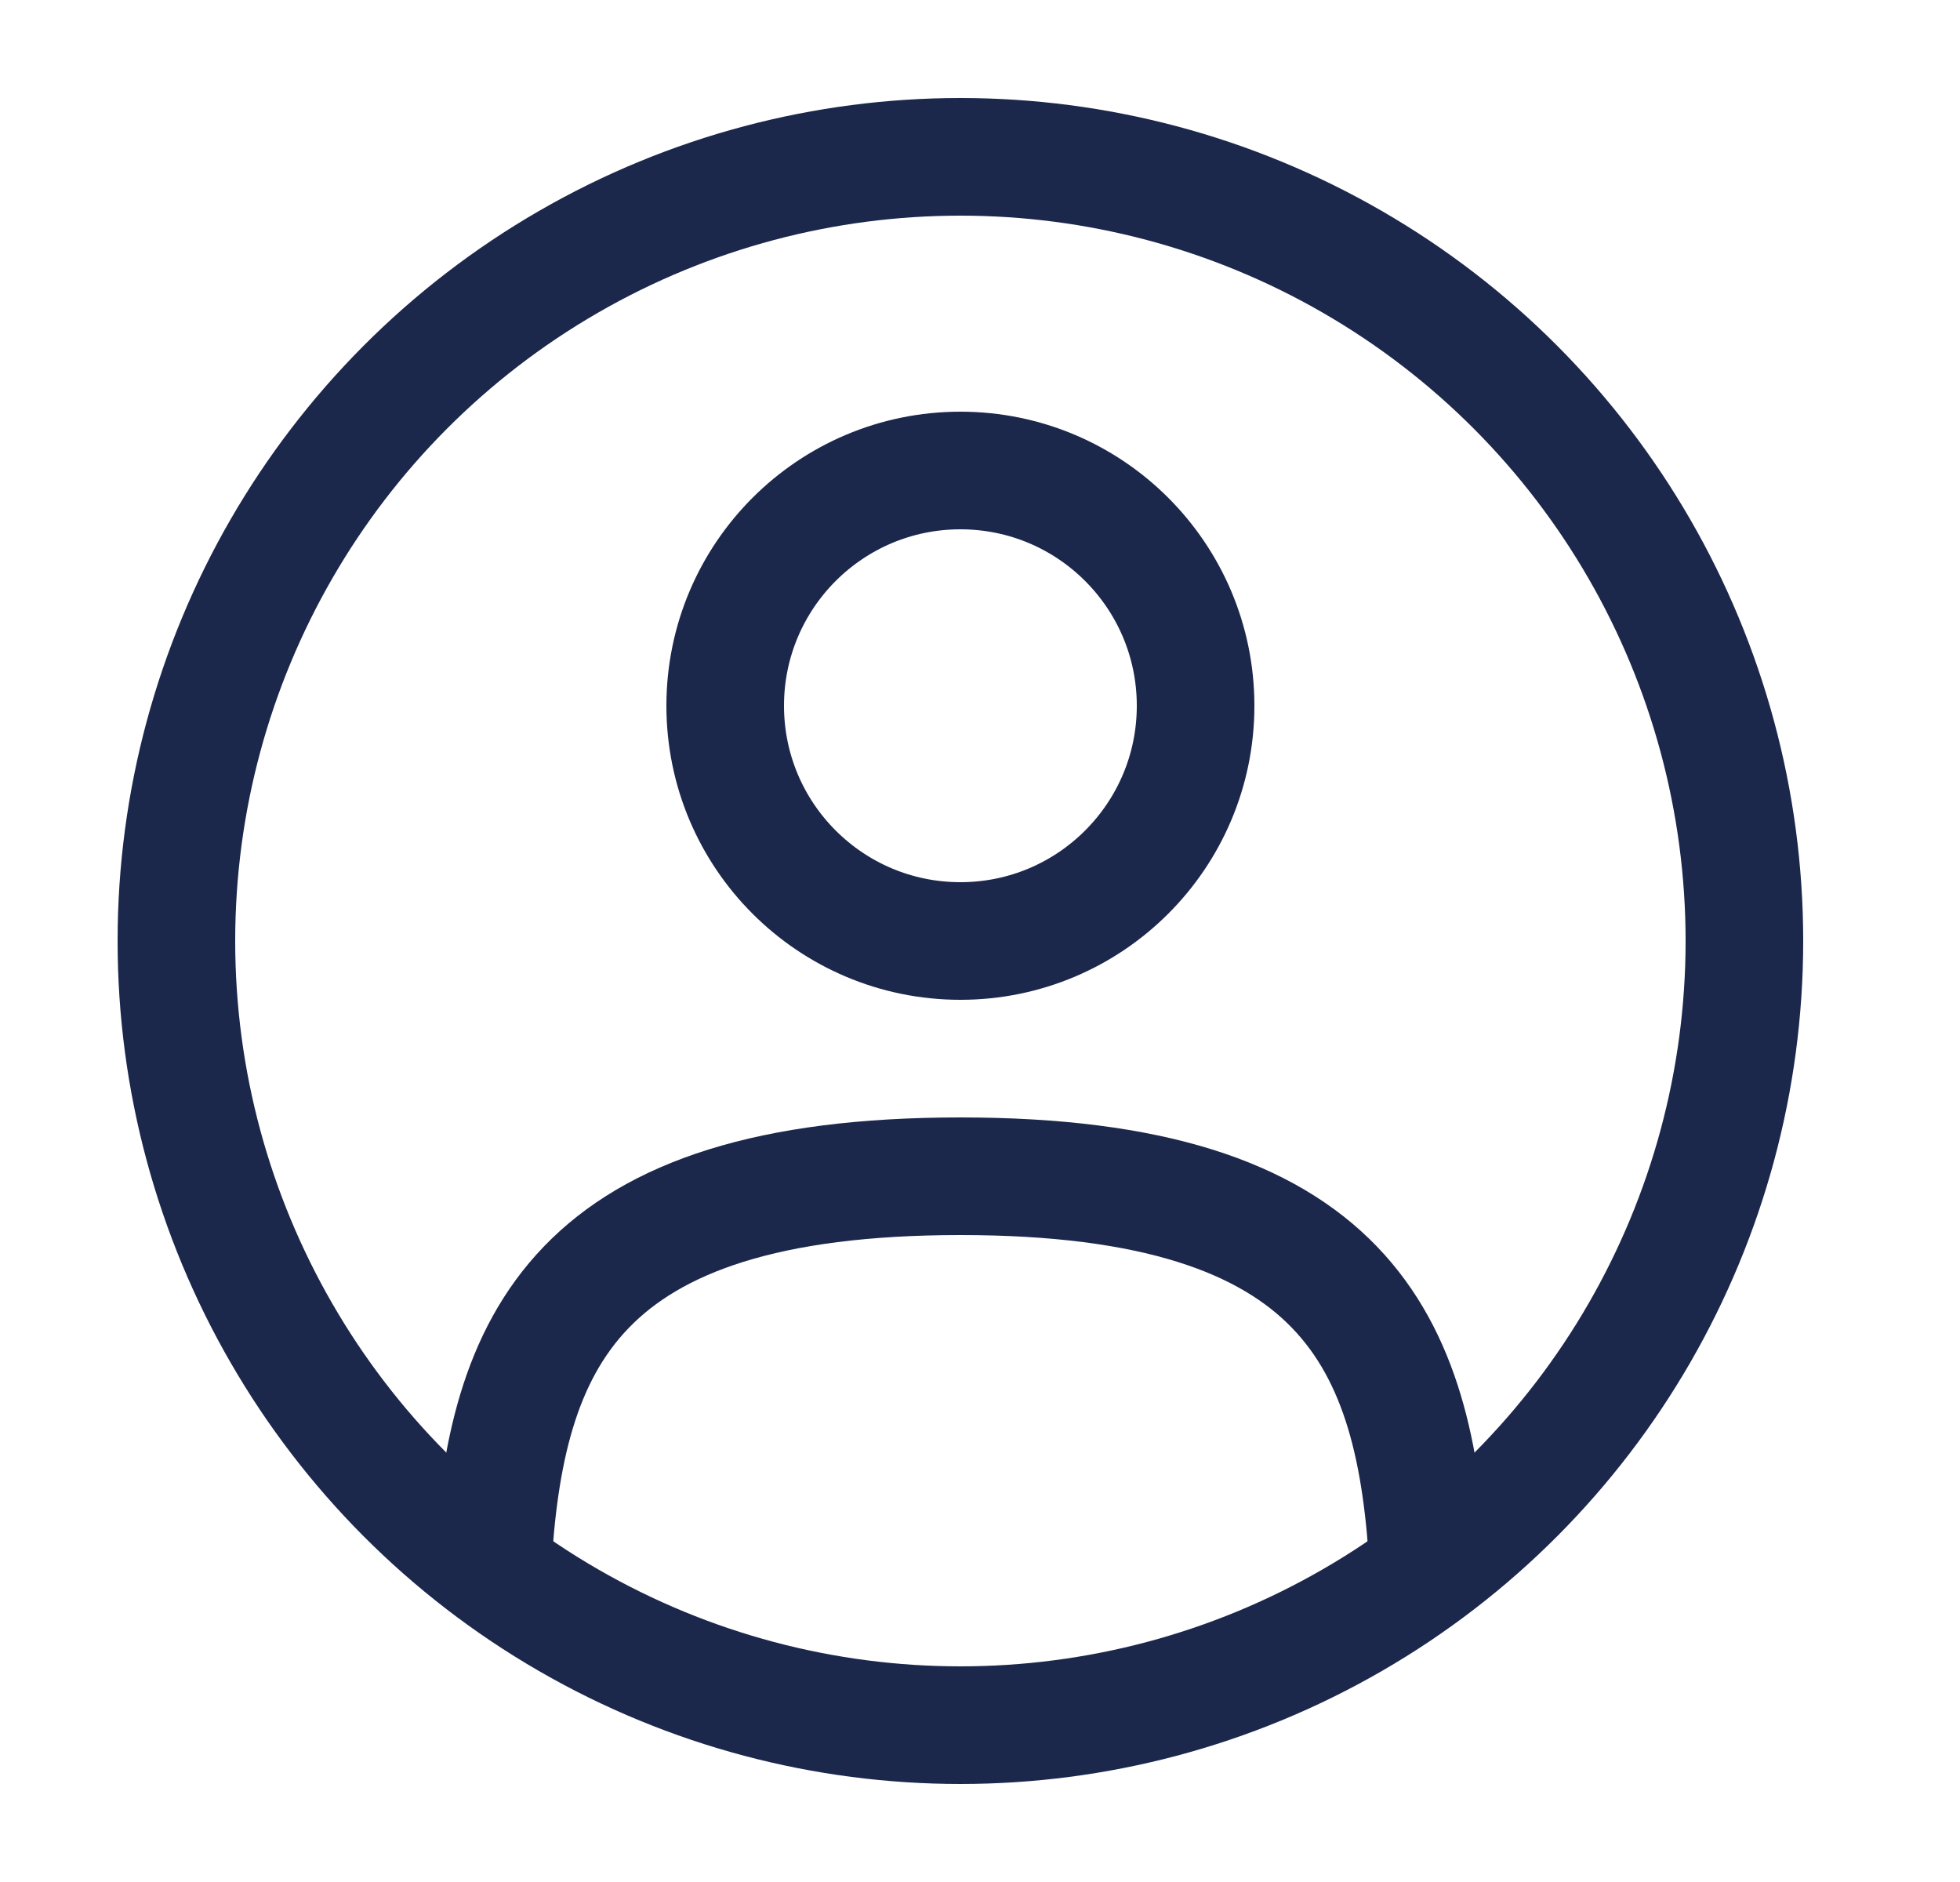<svg width="25" height="24" viewBox="0 0 25 24" fill="none" xmlns="http://www.w3.org/2000/svg">
<circle cx="12.25" cy="9" r="3" stroke="#1C274C" stroke-width="1.5"/>
<circle cx="12.25" cy="12" r="10" stroke="#1C274C" stroke-width="1.5"/>
<path d="M18.219 20C18.06 17.108 17.175 15 12.25 15C7.325 15 6.44 17.108 6.281 20" stroke="#1C274C" stroke-width="1.5" stroke-linecap="round"/>
</svg>
